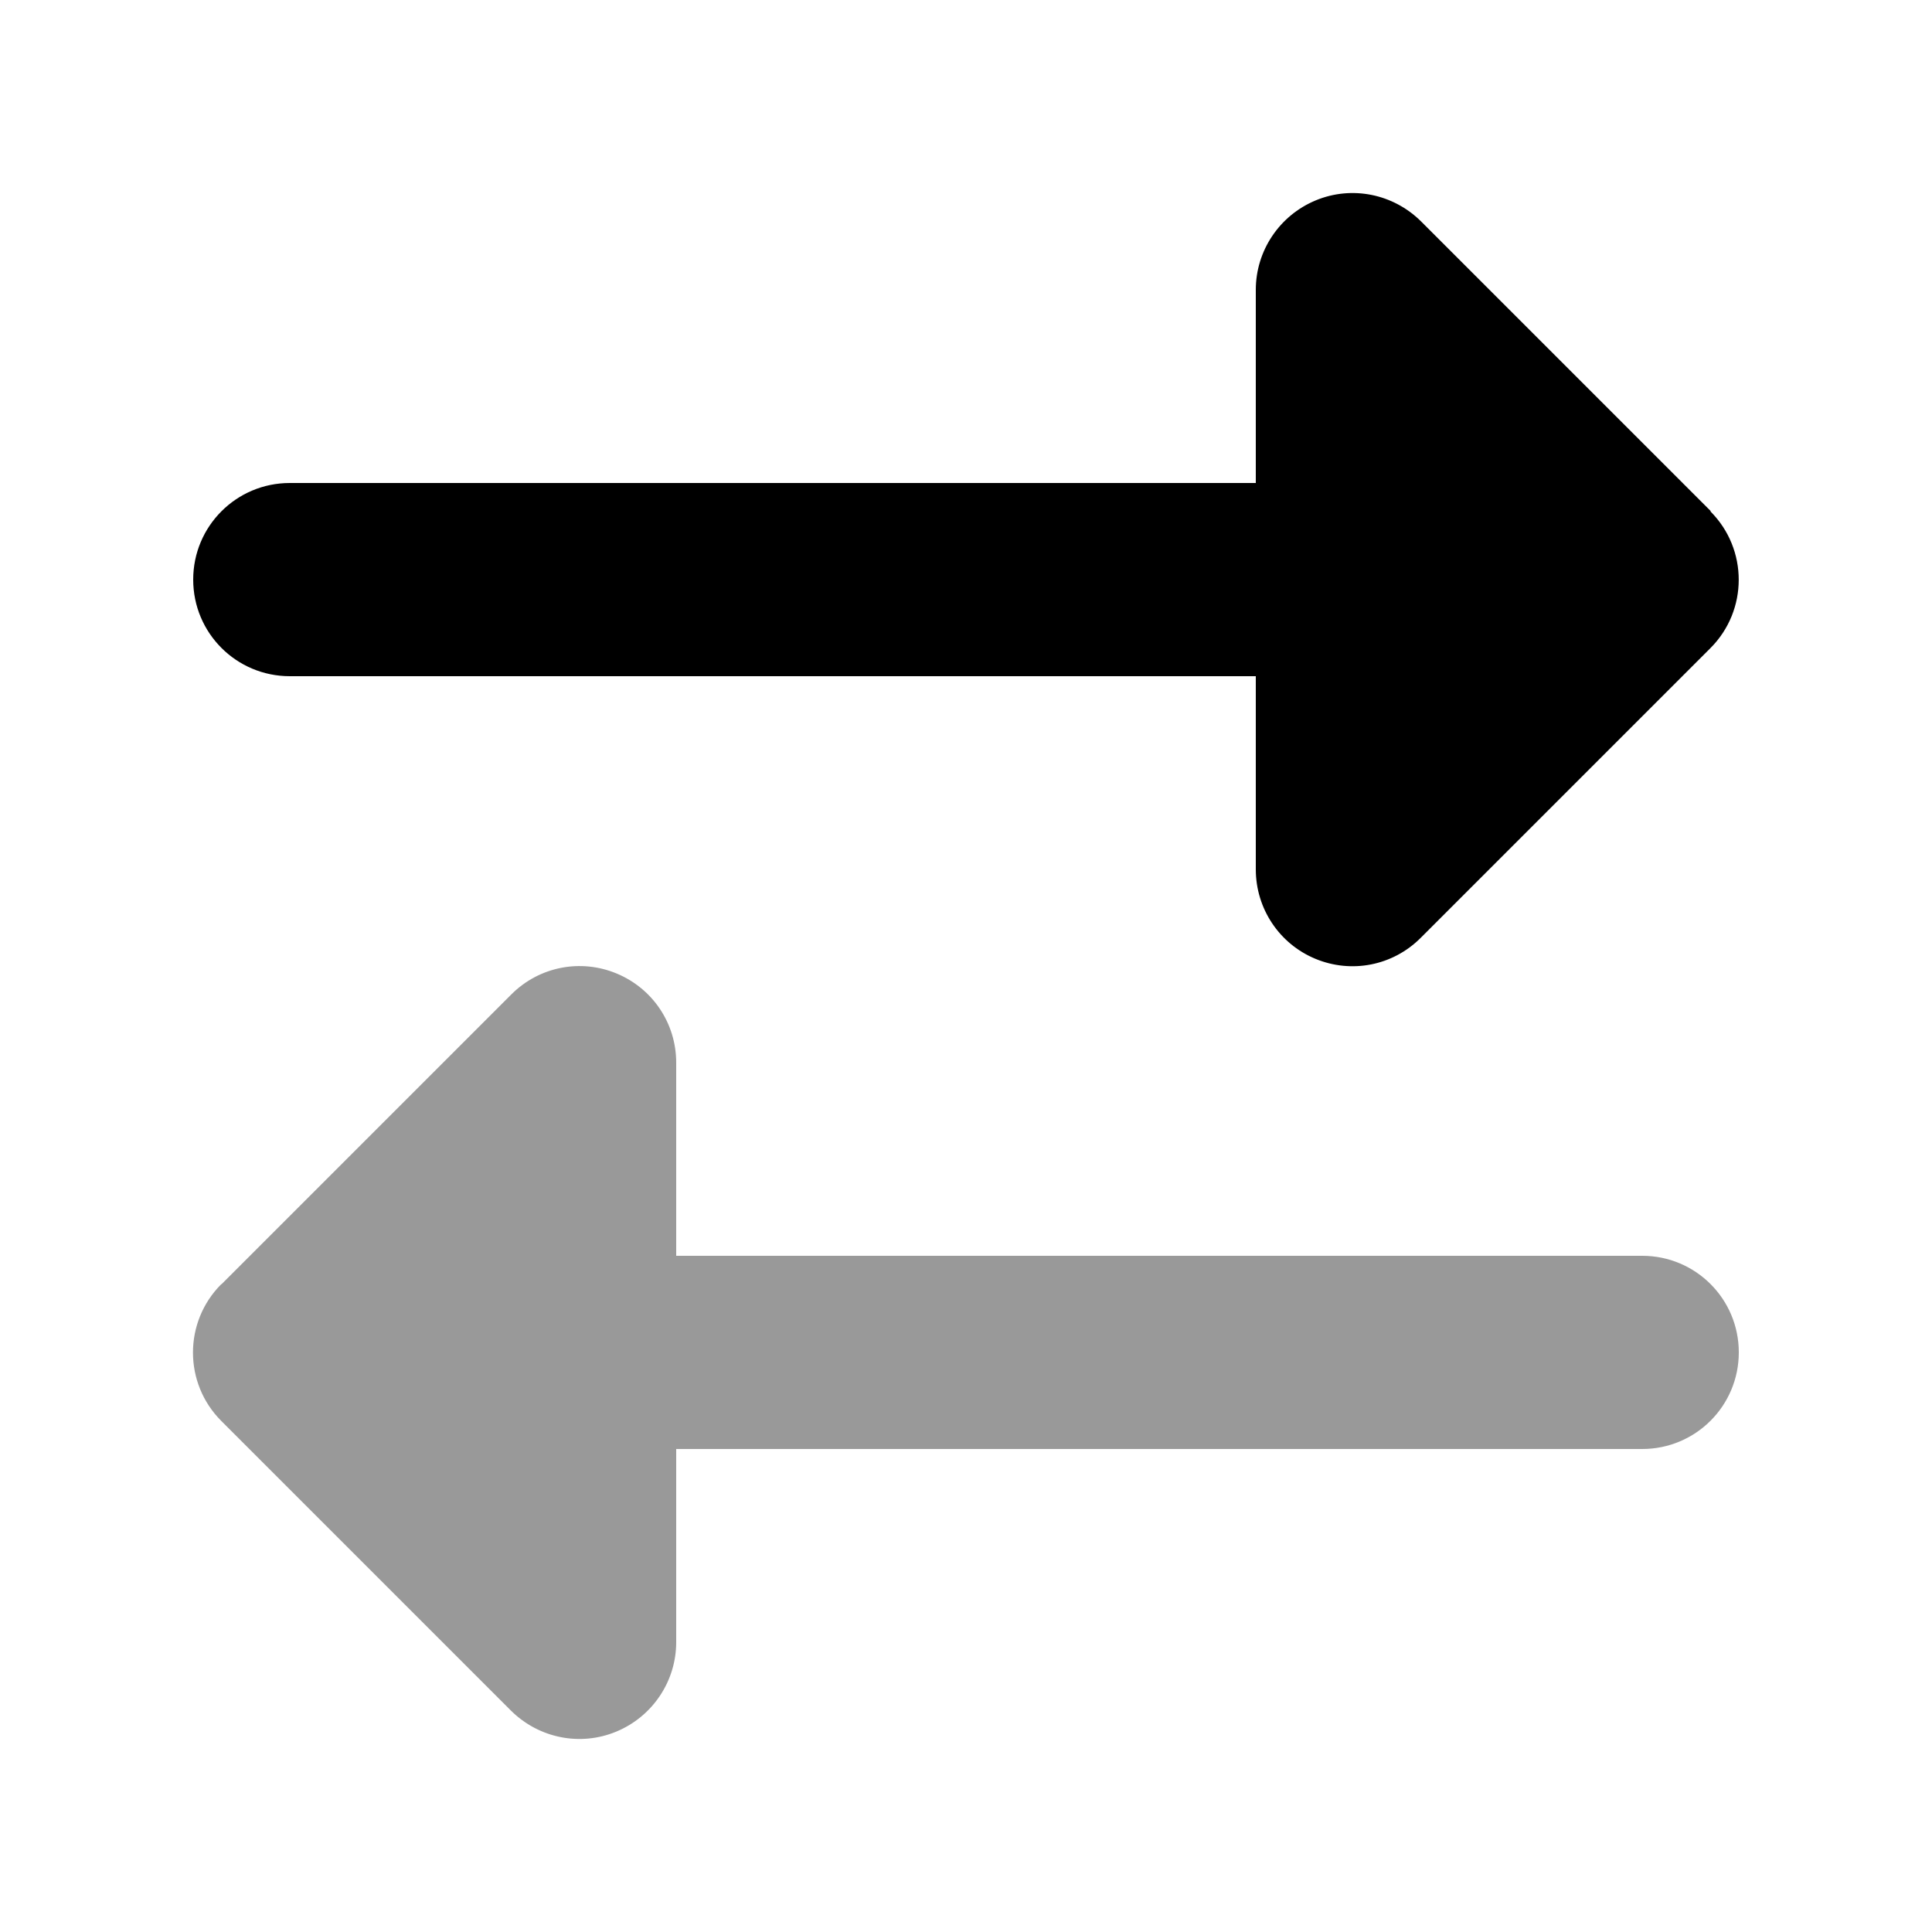 <svg xmlns="http://www.w3.org/2000/svg" viewBox="0 0 640 640"><!--! Font Awesome Pro 7.1.0 by @fontawesome - https://fontawesome.com License - https://fontawesome.com/license (Commercial License) Copyright 2025 Fonticons, Inc. --><path opacity=".4" fill="currentColor" d="M73.4 425.4L169.4 329.4C178.6 320.2 192.3 317.5 204.3 322.5C216.3 327.5 224 339.1 224 352L224 416L544 416C561.7 416 576 430.3 576 448C576 465.7 561.7 480 544 480L224 480L224 544C224 556.9 216.2 568.6 204.2 573.6C192.2 578.6 178.5 575.8 169.3 566.7L73.3 470.7C60.8 458.2 60.8 437.9 73.3 425.4z"/><path fill="currentColor" d="M566.6 169.4C579.1 181.9 579.1 202.2 566.6 214.7L470.6 310.7C461.4 319.9 447.7 322.6 435.7 317.6C423.7 312.6 416 300.9 416 288L416 224L96 224C78.3 224 64 209.7 64 192C64 174.3 78.3 160 96 160L416 160L416 96C416 83.1 423.8 71.4 435.8 66.4C447.8 61.4 461.5 64.2 470.7 73.3L566.7 169.3z"/></svg>
